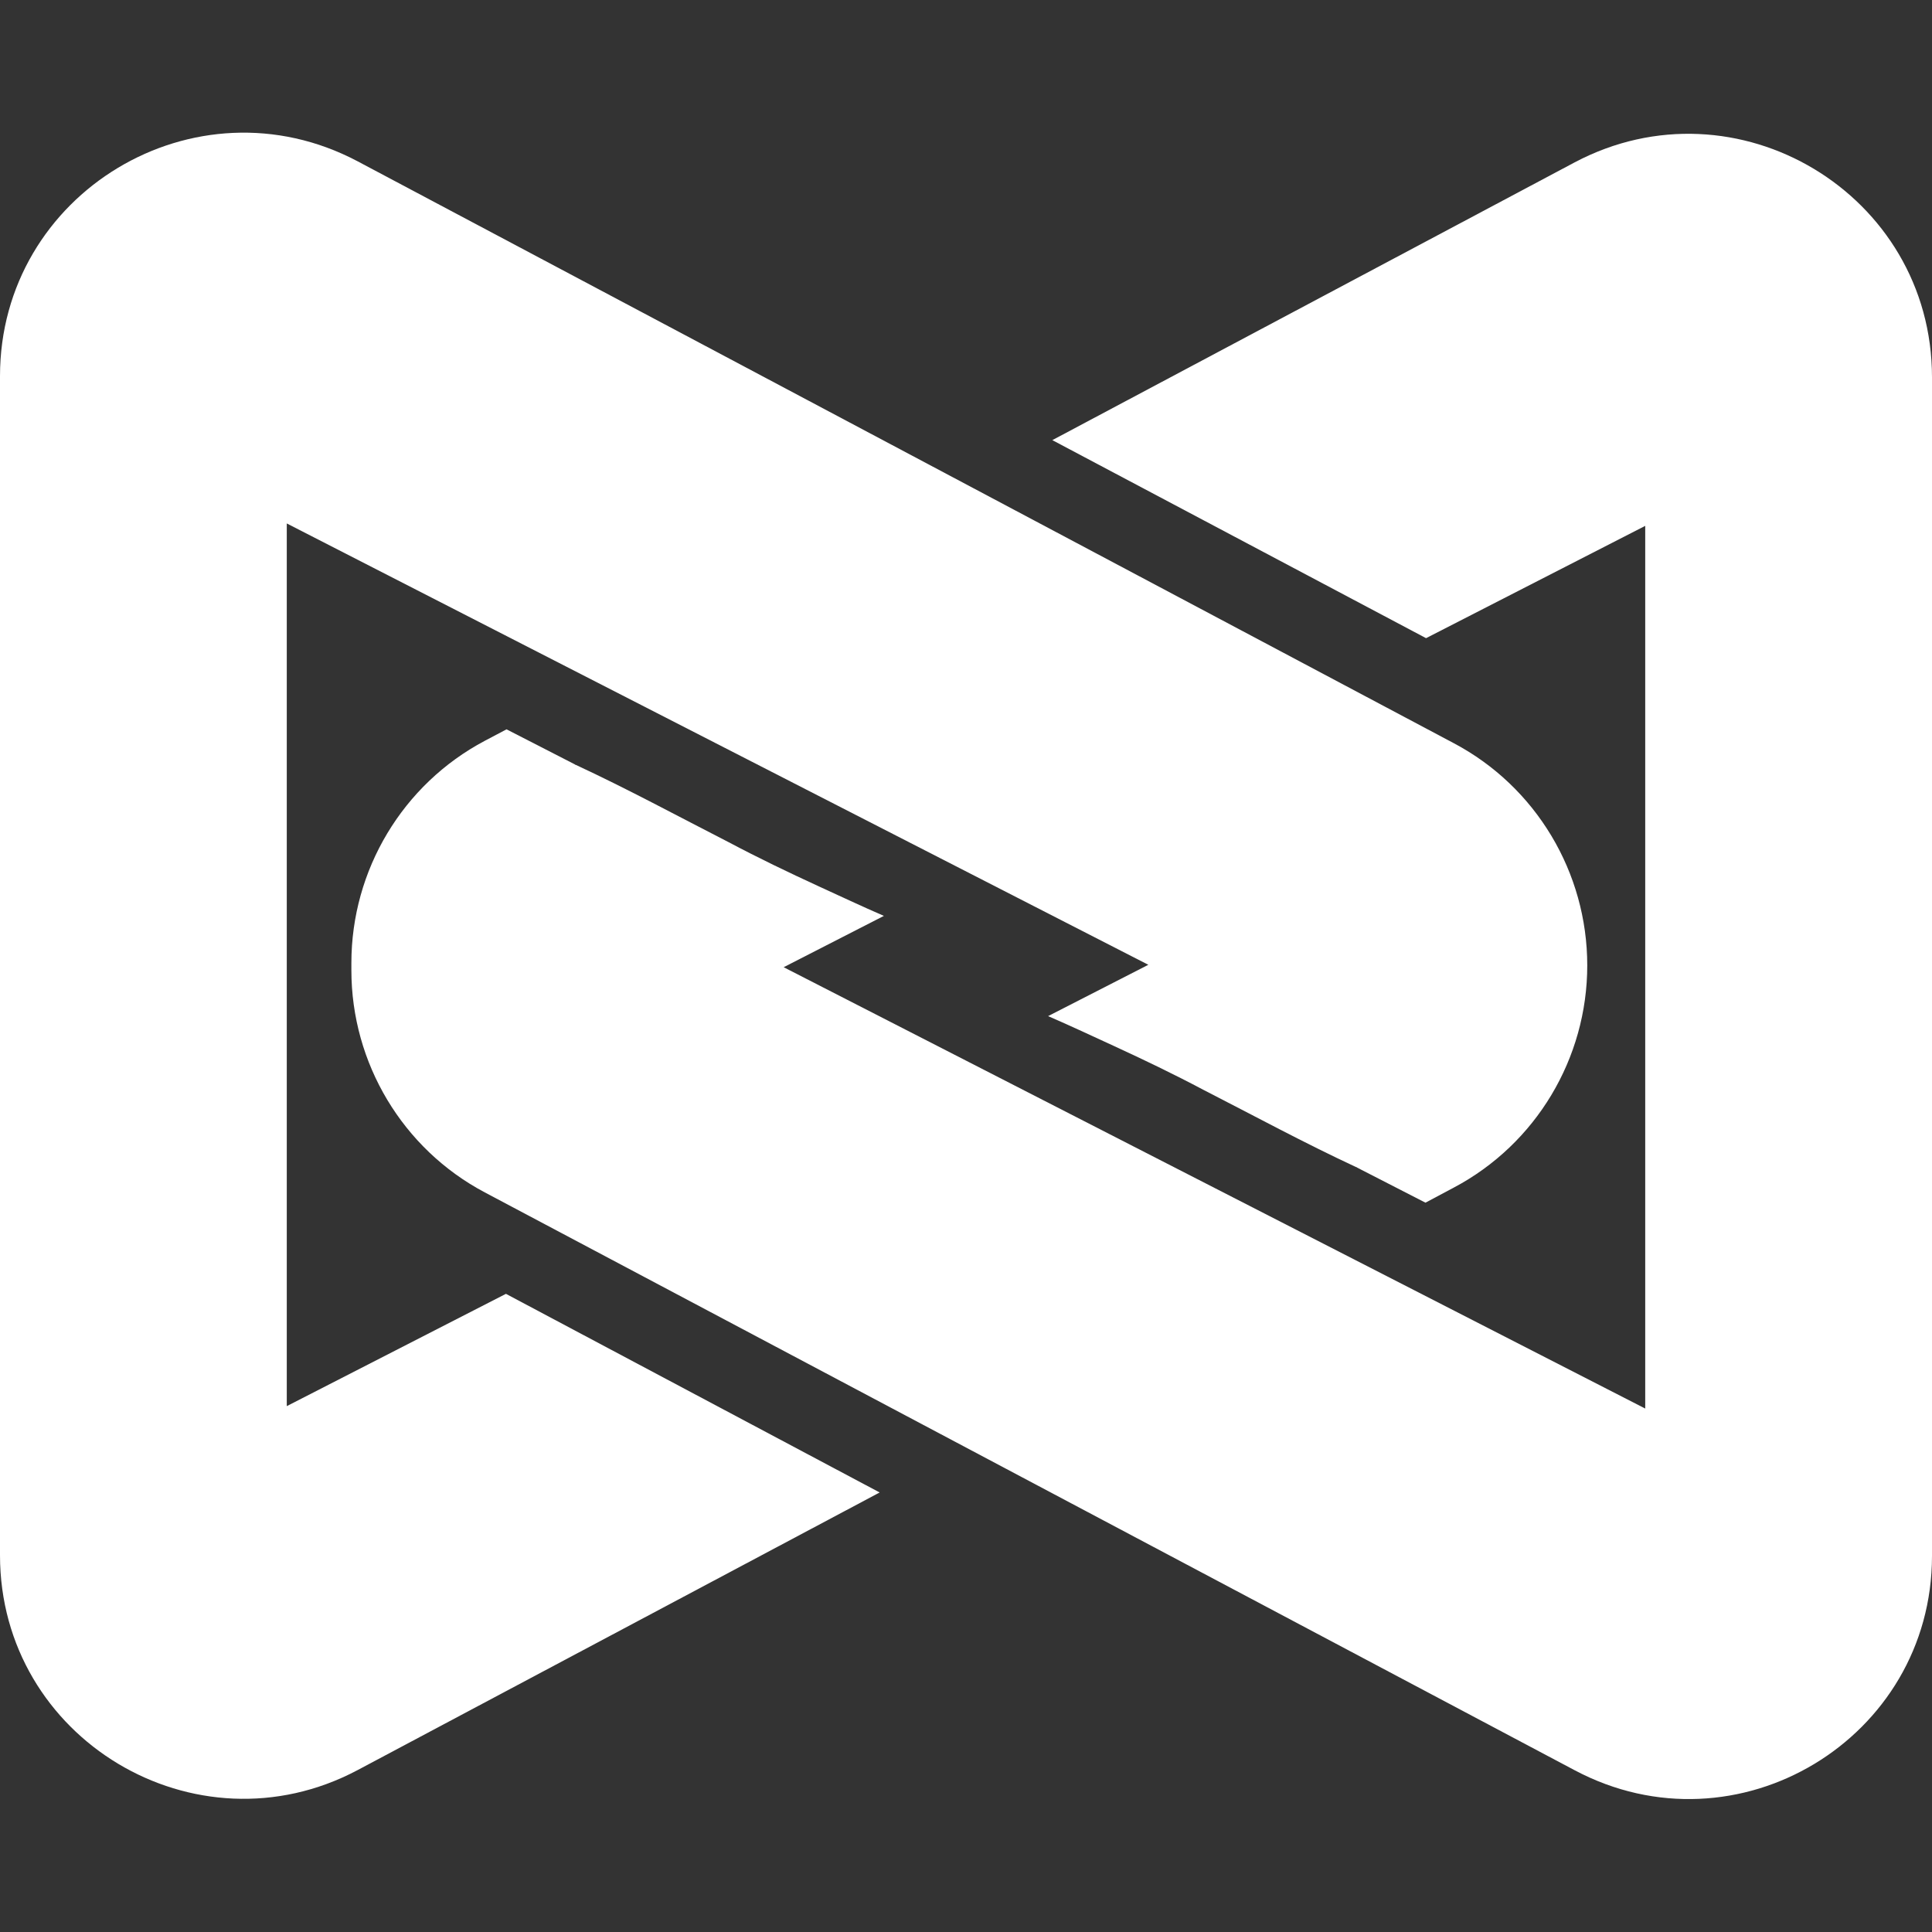<?xml version="1.0" encoding="UTF-8"?> <!-- Generator: Adobe Illustrator 24.1.2, SVG Export Plug-In . SVG Version: 6.00 Build 0) --> <svg xmlns="http://www.w3.org/2000/svg" xmlns:xlink="http://www.w3.org/1999/xlink" id="Слой_1" x="0px" y="0px" viewBox="0 0 32 32" style="enable-background:new 0 0 32 32;" xml:space="preserve"><rect x="0" y="0" width="32" height="32" fill="#333333" stroke="none"/> <style type="text/css"> .st0{fill:#FFFFFF;} </style> <g> <g> <path class="st0" d="M8.38,21.43l-3.63,1.86V8.67l14.27,7.31l-1.66,0.85c0.37,0.16,0.73,0.33,1.08,0.49c0.5,0.23,1,0.47,1.49,0.73 c0.84,0.43,1.67,0.88,2.53,1.28c0.01,0,0.02,0.01,0.02,0.01l1.13,0.58l0.47-0.25c1.36-0.72,2.21-2.14,2.21-3.68v0 c0-1.54-0.85-2.96-2.21-3.68L5.92,2.67C3.23,1.25,0,3.2,0,6.23v0.02l0,0v19.51l0,0v0c0,3.04,3.24,4.98,5.92,3.56l8.65-4.6 L8.38,21.43z"></path> <path class="st0" d="M23.62,10.57l3.63-1.86v14.62l-14.27-7.31l1.66-0.85c-0.37-0.16-0.73-0.33-1.08-0.49 c-0.5-0.23-1-0.47-1.49-0.73c-0.84-0.43-1.67-0.88-2.53-1.28c-0.01,0-0.02-0.01-0.02-0.01l-1.13-0.58l-0.36,0.19 c-1.36,0.72-2.21,2.14-2.21,3.68v0.12c0,1.54,0.85,2.96,2.21,3.68l18.05,9.57C28.77,30.75,32,28.8,32,25.77v-0.02l0,0V6.25l0,0v0 c0-3.04-3.24-4.98-5.92-3.56l-8.65,4.6L23.62,10.57z"></path> </g> </g> </svg> 